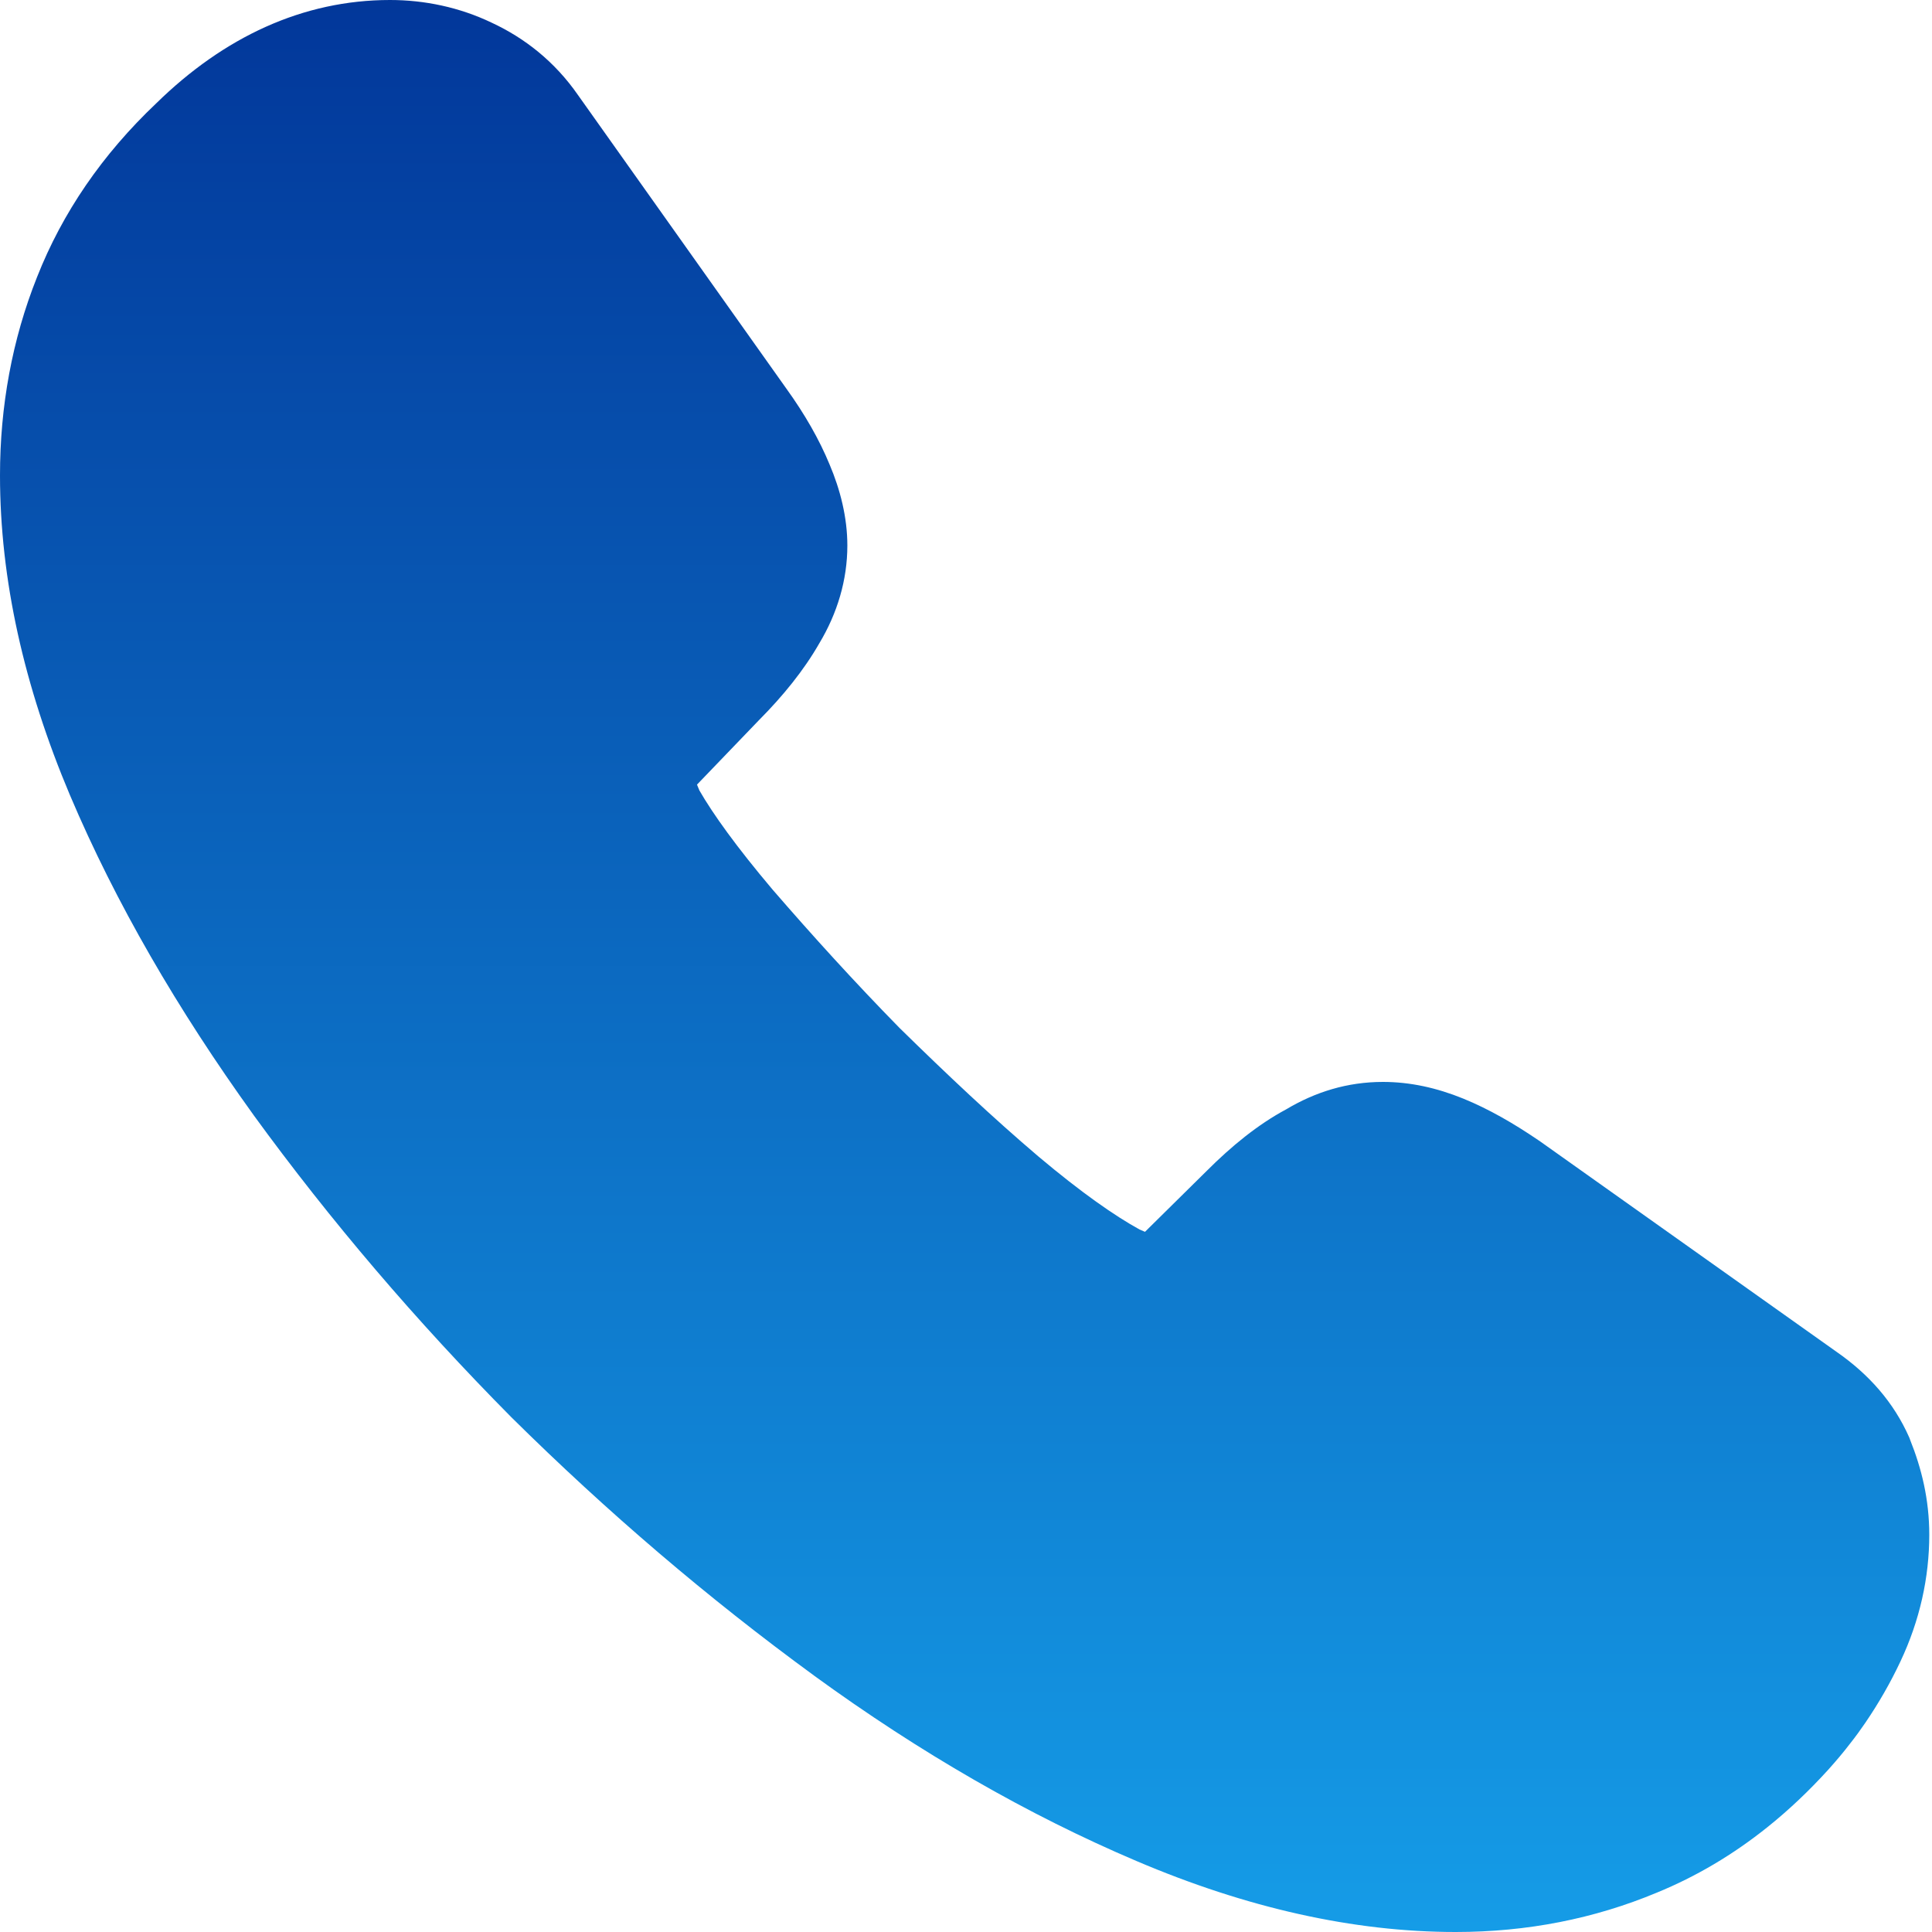 <?xml version="1.0" encoding="UTF-8"?> <svg xmlns="http://www.w3.org/2000/svg" width="17" height="17" viewBox="0 0 17 17" fill="none"><path d="M16.384 13.505C16.384 13.79 16.321 14.082 16.186 14.367C16.112 14.524 16.025 14.677 15.924 14.825C15.889 14.877 15.851 14.928 15.812 14.978C15.761 15.044 15.707 15.109 15.649 15.173C15.499 15.338 15.343 15.486 15.18 15.616C14.922 15.822 14.648 15.985 14.352 16.106C13.877 16.304 13.364 16.407 12.81 16.407C12.004 16.407 11.142 16.217 10.232 15.829C9.323 15.442 8.414 14.92 7.512 14.264C6.603 13.6 5.741 12.864 4.919 12.05C4.104 11.228 3.369 10.366 2.713 9.464C2.064 8.563 1.543 7.662 1.163 6.768C0.784 5.867 0.594 5.005 0.594 4.183C0.594 3.645 0.689 3.131 0.878 2.656C1.068 2.174 1.369 1.731 1.788 1.336C2.294 0.838 2.847 0.593 3.432 0.593C3.654 0.593 3.875 0.64 4.073 0.735C4.278 0.83 4.46 0.972 4.603 1.178L6.437 3.763C6.579 3.961 6.682 4.143 6.753 4.317C6.824 4.483 6.864 4.649 6.864 4.799C6.864 4.989 6.809 5.179 6.698 5.361C6.595 5.543 6.445 5.732 6.255 5.922L5.654 6.547C5.567 6.634 5.528 6.737 5.528 6.863C5.528 6.926 5.536 6.982 5.551 7.045C5.575 7.108 5.599 7.156 5.615 7.203C5.757 7.464 6.002 7.804 6.35 8.215C6.706 8.626 7.085 9.045 7.497 9.464C7.924 9.883 8.335 10.271 8.754 10.627C9.165 10.975 9.505 11.212 9.774 11.354C9.813 11.37 9.861 11.394 9.916 11.417C9.979 11.441 10.043 11.449 10.114 11.449C10.248 11.449 10.351 11.402 10.438 11.315L11.039 10.722C11.236 10.524 11.426 10.374 11.608 10.279C11.79 10.168 11.972 10.113 12.17 10.113C12.32 10.113 12.478 10.144 12.652 10.216C12.826 10.287 13.008 10.389 13.205 10.524L15.823 12.382C16.028 12.524 16.171 12.69 16.258 12.888C16.337 13.086 16.384 13.284 16.384 13.505Z" fill="url(#paint0_linear_51_88)"></path><path fill-rule="evenodd" clip-rule="evenodd" d="M1.375 0.909C1.97 0.326 2.665 0 3.432 0C3.735 0 4.043 0.064 4.325 0.199C4.616 0.334 4.881 0.541 5.087 0.838L6.919 3.419C7.081 3.644 7.208 3.865 7.3 4.088C7.393 4.307 7.456 4.552 7.456 4.8C7.456 5.105 7.367 5.398 7.209 5.661C7.074 5.897 6.89 6.124 6.678 6.337L6.133 6.904C6.139 6.917 6.146 6.934 6.154 6.955C6.273 7.162 6.482 7.454 6.8 7.83C7.148 8.232 7.517 8.639 7.915 9.045C8.336 9.458 8.734 9.833 9.136 10.175C9.517 10.496 9.813 10.701 10.028 10.819C10.046 10.826 10.062 10.833 10.075 10.839L10.62 10.301C10.836 10.085 11.068 9.895 11.316 9.762C11.574 9.608 11.856 9.52 12.169 9.52C12.406 9.52 12.64 9.571 12.876 9.667C13.099 9.758 13.318 9.884 13.538 10.034L13.543 10.037L16.163 11.897C16.443 12.092 16.663 12.338 16.8 12.649L16.804 12.659L16.807 12.668C16.908 12.92 16.976 13.193 16.976 13.505C16.976 13.879 16.893 14.258 16.722 14.62C16.635 14.805 16.532 14.985 16.412 15.161C16.37 15.222 16.327 15.282 16.28 15.341C16.22 15.42 16.155 15.496 16.087 15.572C15.918 15.758 15.739 15.928 15.55 16.079C15.25 16.319 14.927 16.511 14.578 16.654C14.029 16.883 13.438 17 12.809 17C11.909 17 10.968 16.788 9.999 16.375C9.044 15.969 8.096 15.423 7.163 14.744L7.162 14.743C6.228 14.061 5.344 13.306 4.501 12.472L4.497 12.468C3.662 11.625 2.907 10.74 2.233 9.814L2.231 9.811C1.561 8.881 1.016 7.941 0.617 7L0.616 6.998C0.211 6.038 0 5.098 0 4.183C0 3.575 0.107 2.987 0.326 2.438C0.549 1.872 0.9 1.359 1.375 0.909Z" fill="url(#paint1_linear_51_88)"></path><defs><linearGradient id="paint0_linear_51_88" x1="8.489" y1="16.407" x2="8.489" y2="0.593" gradientUnits="userSpaceOnUse"><stop stop-color="#159CE7"></stop><stop offset="1" stop-color="#02379A"></stop></linearGradient><linearGradient id="paint1_linear_51_88" x1="8.488" y1="17" x2="8.488" y2="0" gradientUnits="userSpaceOnUse"><stop stop-color="#159CE7"></stop><stop offset="1" stop-color="#02379A"></stop></linearGradient></defs></svg> 
